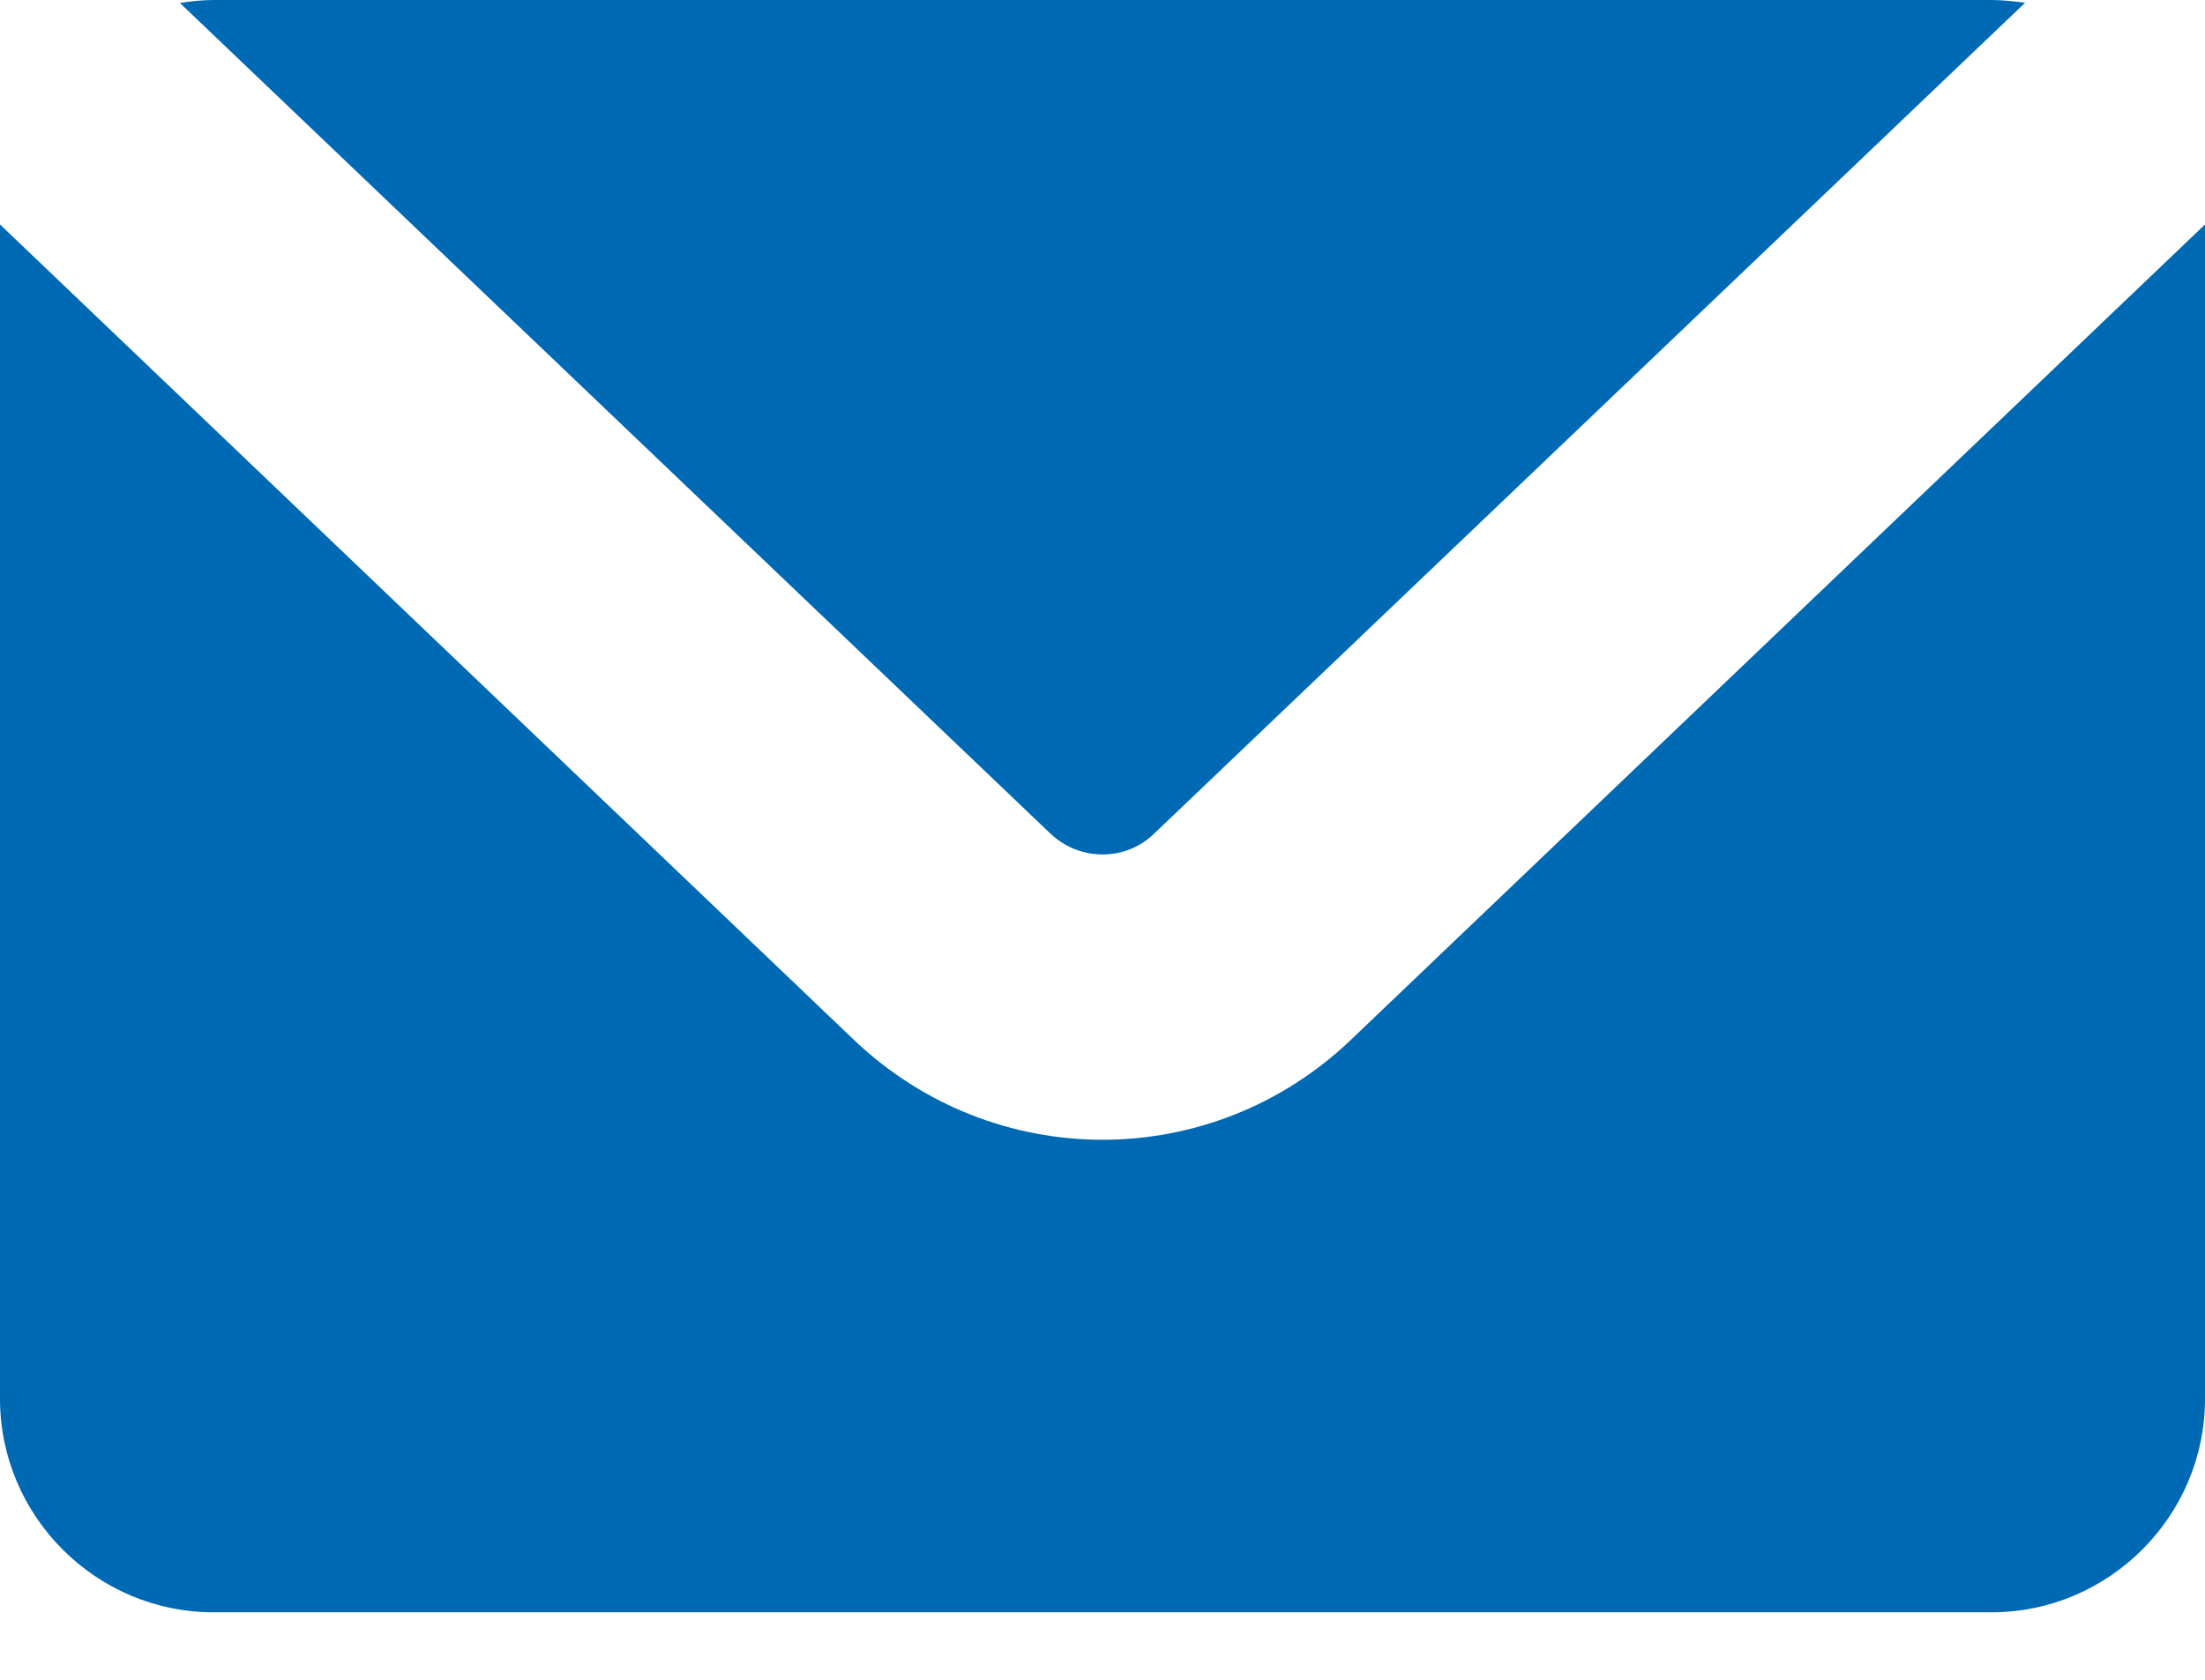 <svg width="21" height="16" viewBox="0 0 21 16" fill="none" xmlns="http://www.w3.org/2000/svg">
<g clip-path="url(#clip0_93_162)">
<path fill-rule="evenodd" clip-rule="evenodd" d="M2.033 0H18.969C19.071 0 19.184 0.013 19.287 0.026L10.992 7.94C10.72 8.205 10.284 8.205 10.004 7.94L1.713 0.028C1.818 0.013 1.922 0 2.033 0ZM21 2.138V13.324C21 14.443 20.084 15.357 18.967 15.357H2.033C0.914 15.357 0 14.441 0 13.324V2.138L8.134 9.906C9.466 11.173 11.536 11.173 12.864 9.906L21 2.138Z" fill="#0069B3"/>
</g>
<defs>
<clipPath id="clip0_93_162">
<rect width="21" height="15.357" fill="white"/>
</clipPath>
</defs>
</svg>

